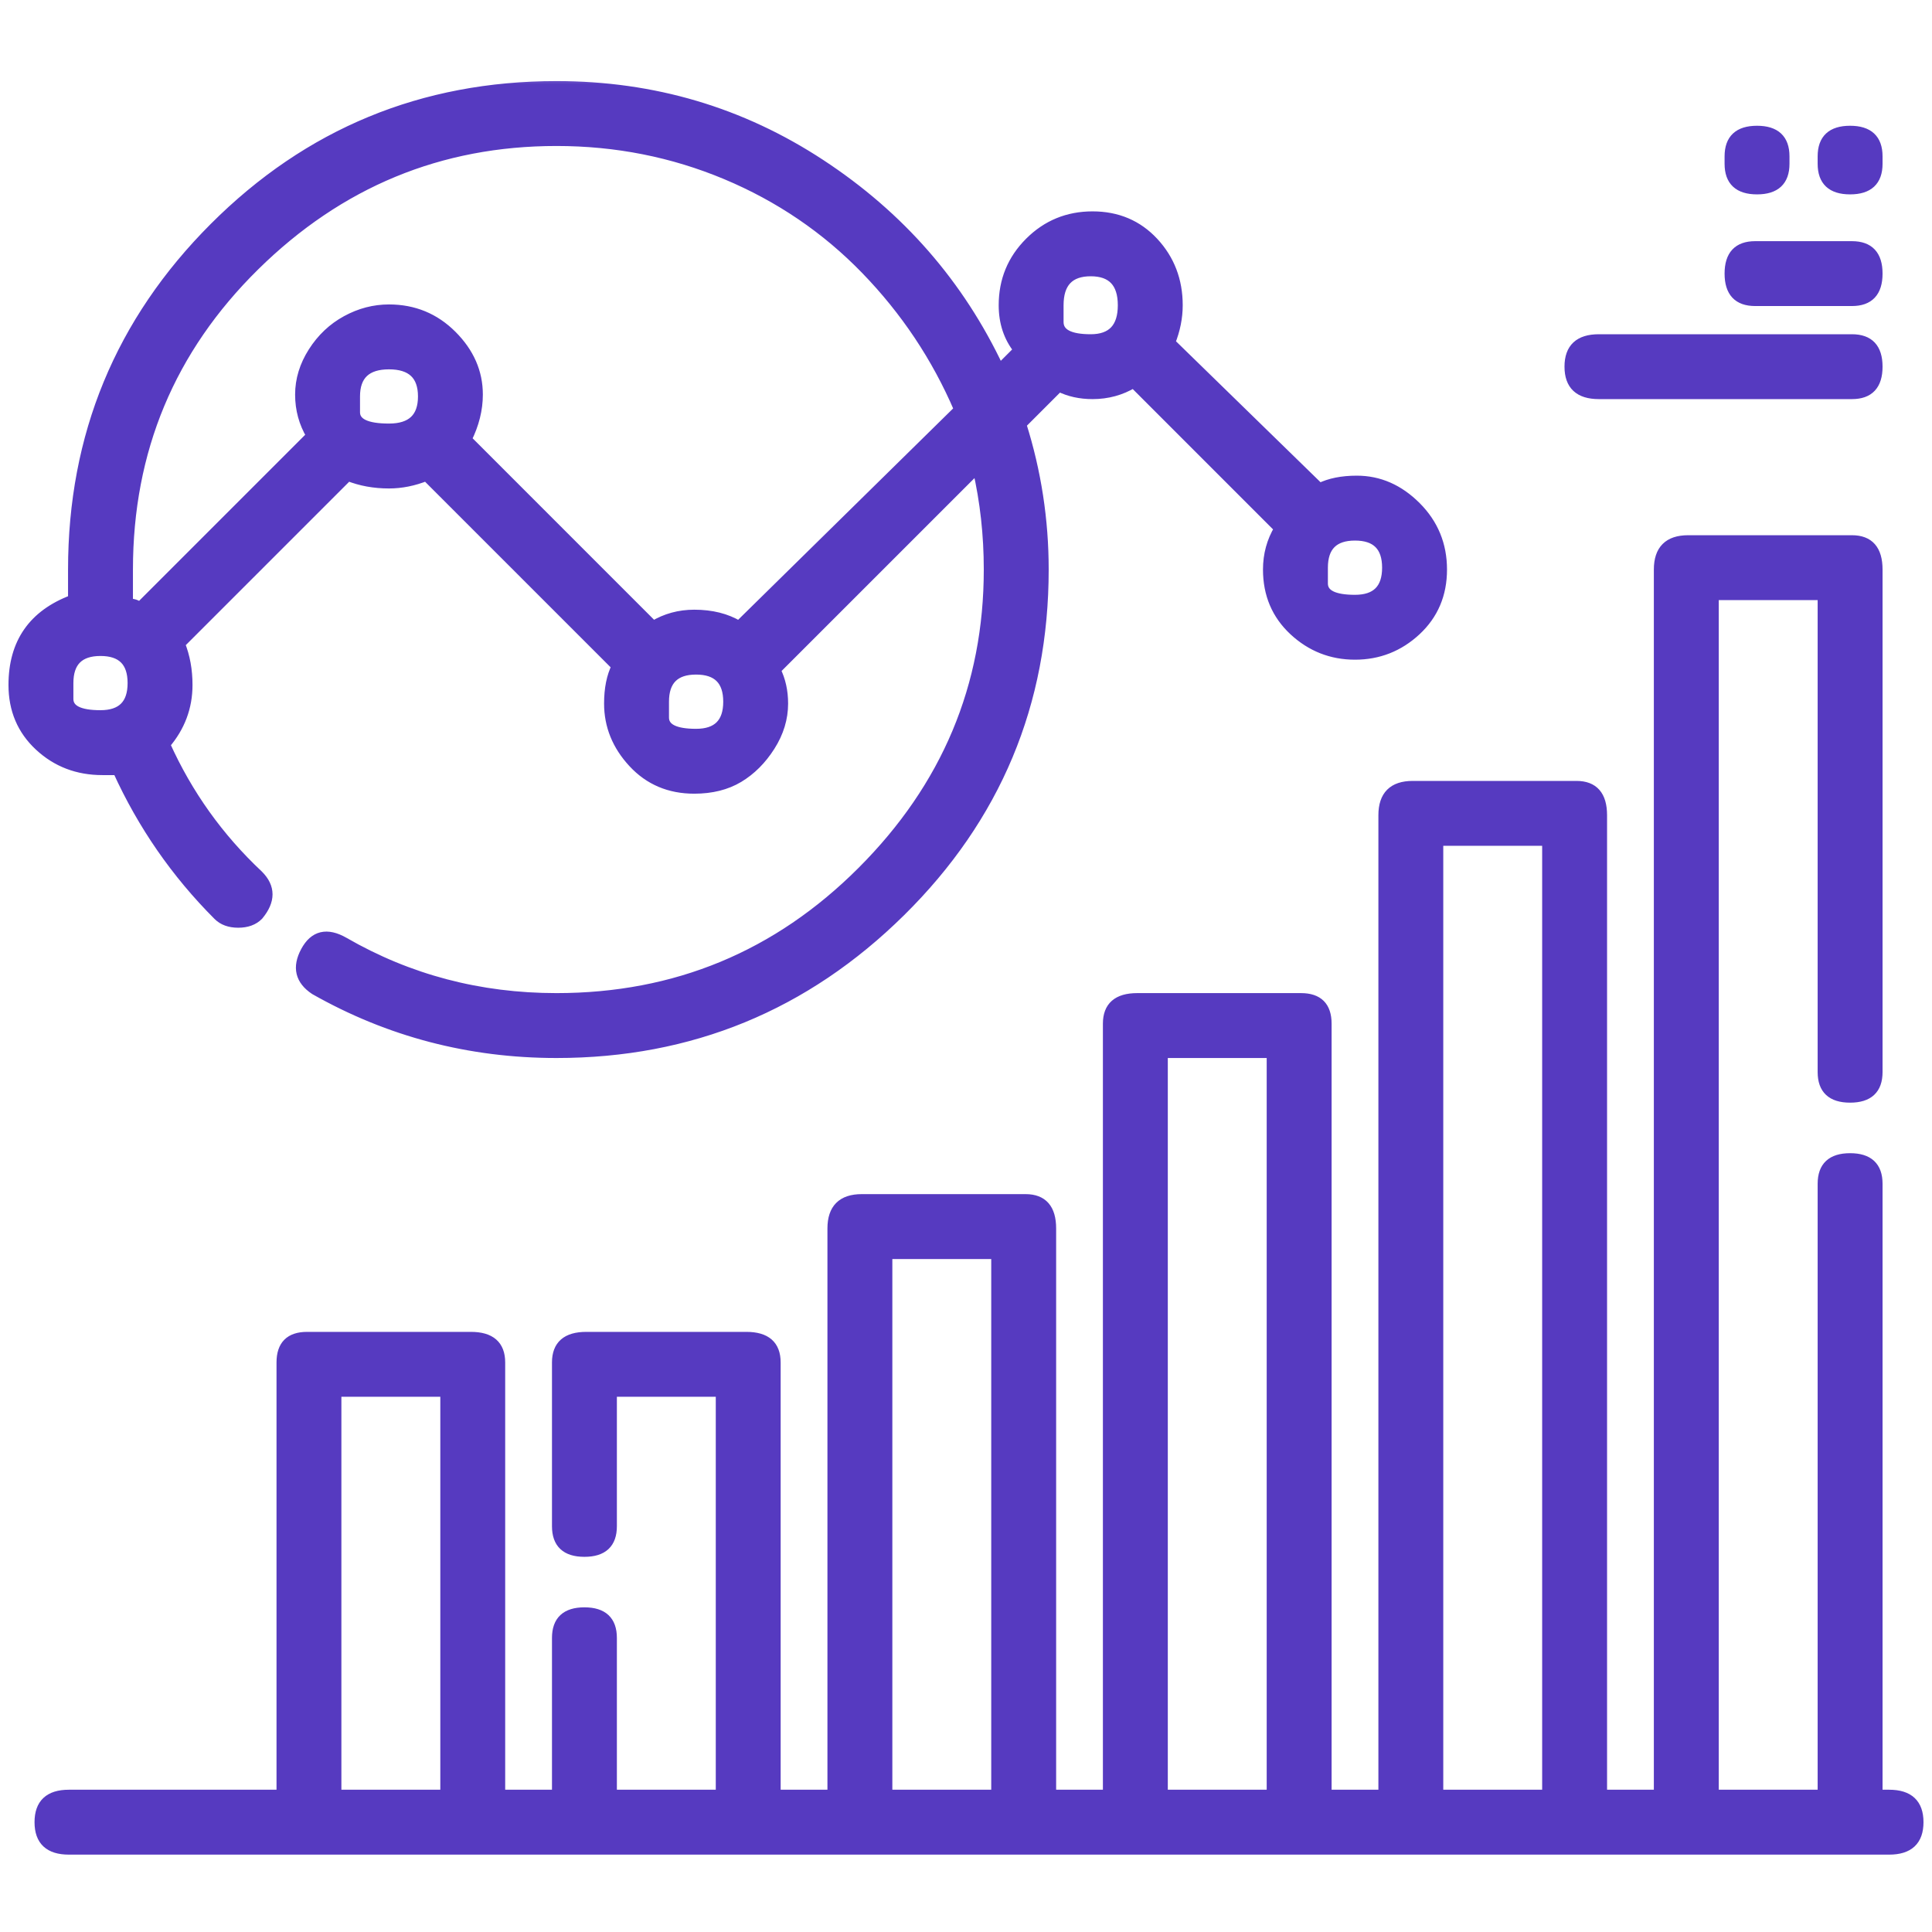 <svg xmlns="http://www.w3.org/2000/svg" width="64" height="64" viewBox="0 0 64 64" fill="none"><mask id="path-1-outside-1_42_492" maskUnits="userSpaceOnUse" x="-0.569" y="2.287" width="65" height="60" fill="black"><rect fill="white" x="-0.569" y="2.287" width="65" height="60"></rect><path d="M44.947 15.907C45.687 15.907 46.345 16.195 46.921 16.771C47.496 17.346 47.784 18.045 47.784 18.867C47.784 19.689 47.496 20.367 46.921 20.902C46.345 21.436 45.667 21.703 44.886 21.703C44.105 21.703 43.427 21.436 42.851 20.902C42.276 20.367 41.988 19.689 41.988 18.867C41.988 18.374 42.111 17.922 42.358 17.511L37.549 12.701C37.138 12.948 36.685 13.071 36.192 13.071C35.781 13.071 35.411 12.989 35.082 12.825L33.849 14.058C34.343 15.62 34.589 17.223 34.589 18.867C34.589 23.306 33.007 27.088 29.842 30.212C26.677 33.336 22.874 34.898 18.435 34.898C15.558 34.898 12.886 34.199 10.42 32.801C9.926 32.473 9.824 32.041 10.111 31.507C10.399 30.972 10.831 30.869 11.406 31.198C13.543 32.431 15.886 33.048 18.435 33.048C22.381 33.048 25.752 31.651 28.547 28.855C31.342 26.06 32.739 22.731 32.739 18.867C32.739 17.716 32.616 16.606 32.37 15.537L25.71 22.196C25.875 22.525 25.957 22.895 25.957 23.306C25.957 23.799 25.813 24.272 25.526 24.724C25.238 25.177 24.888 25.526 24.477 25.773C24.066 26.019 23.573 26.142 22.998 26.142C22.175 26.142 21.497 25.855 20.963 25.279C20.429 24.704 20.161 24.046 20.161 23.306C20.161 22.813 20.244 22.402 20.408 22.073C20.326 21.991 20.285 21.95 20.285 21.95L14.119 15.784C13.708 15.948 13.297 16.031 12.886 16.031C12.393 16.031 11.941 15.948 11.529 15.784L5.98 21.333C6.145 21.744 6.227 22.196 6.227 22.69C6.227 23.43 5.98 24.087 5.487 24.663C6.227 26.307 7.255 27.746 8.57 28.979C8.981 29.39 8.981 29.842 8.57 30.335C8.405 30.5 8.179 30.582 7.892 30.582C7.604 30.582 7.378 30.5 7.213 30.335C5.816 28.938 4.706 27.334 3.884 25.526C3.72 25.526 3.555 25.526 3.391 25.526C2.569 25.526 1.87 25.259 1.294 24.724C0.719 24.19 0.431 23.512 0.431 22.69C0.431 21.292 1.089 20.347 2.404 19.854C2.404 19.525 2.404 19.196 2.404 18.867C2.404 14.428 3.966 10.646 7.09 7.522C10.214 4.398 13.996 2.836 18.435 2.836C21.641 2.836 24.56 3.699 27.19 5.426C29.821 7.152 31.794 9.413 33.109 12.208L33.726 11.591C33.397 11.18 33.233 10.687 33.233 10.112C33.233 9.29 33.52 8.591 34.096 8.015C34.671 7.44 35.37 7.152 36.192 7.152C37.014 7.152 37.693 7.44 38.227 8.015C38.761 8.591 39.029 9.29 39.029 10.112C39.029 10.523 38.946 10.934 38.782 11.345L43.714 16.154C44.043 15.99 44.454 15.907 44.947 15.907ZM2.281 22.628C2.281 22.628 2.281 22.803 2.281 23.152C2.281 23.502 2.63 23.676 3.329 23.676C4.028 23.676 4.377 23.327 4.377 22.628C4.377 21.929 4.028 21.58 3.329 21.58C2.63 21.58 2.281 21.929 2.281 22.628ZM11.776 13.133C11.776 13.133 11.776 13.307 11.776 13.657C11.776 14.006 12.146 14.181 12.886 14.181C13.626 14.181 13.996 13.832 13.996 13.133C13.996 12.434 13.626 12.085 12.886 12.085C12.146 12.085 11.776 12.434 11.776 13.133ZM22.011 23.245C22.011 23.245 22.011 23.419 22.011 23.769C22.011 24.118 22.36 24.293 23.059 24.293C23.758 24.293 24.108 23.943 24.108 23.245C24.108 22.546 23.758 22.196 23.059 22.196C22.36 22.196 22.011 22.546 22.011 23.245ZM24.477 20.717L31.753 13.564C31.013 11.838 29.985 10.297 28.67 8.94C27.355 7.584 25.813 6.536 24.046 5.796C22.278 5.056 20.408 4.686 18.435 4.686C14.571 4.686 11.242 6.063 8.447 8.817C5.651 11.571 4.254 14.921 4.254 18.867C4.254 19.196 4.254 19.566 4.254 19.977C4.418 19.977 4.542 20.018 4.624 20.1L10.296 14.428C10.05 14.017 9.926 13.564 9.926 13.071C9.926 12.578 10.07 12.105 10.358 11.653C10.646 11.201 11.016 10.851 11.468 10.605C11.92 10.358 12.393 10.235 12.886 10.235C13.708 10.235 14.407 10.523 14.982 11.098C15.558 11.674 15.845 12.331 15.845 13.071C15.845 13.564 15.722 14.058 15.476 14.551L21.641 20.717C22.052 20.47 22.504 20.347 22.998 20.347C23.573 20.347 24.066 20.47 24.477 20.717ZM35.082 10.112C35.082 10.112 35.082 10.297 35.082 10.667C35.082 11.037 35.432 11.222 36.131 11.222C36.829 11.222 37.179 10.851 37.179 10.112C37.179 9.372 36.829 9.002 36.131 9.002C35.432 9.002 35.082 9.372 35.082 10.112ZM43.838 18.805C43.838 18.805 43.838 18.98 43.838 19.329C43.838 19.679 44.187 19.854 44.886 19.854C45.585 19.854 45.934 19.504 45.934 18.805C45.934 18.107 45.585 17.757 44.886 17.757C44.187 17.757 43.838 18.107 43.838 18.805ZM62.581 59.437C63.239 59.437 63.568 59.746 63.568 60.362C63.568 60.979 63.239 61.287 62.581 61.287H2.281C1.623 61.287 1.294 60.979 1.294 60.362C1.294 59.746 1.623 59.437 2.281 59.437H9.31V45.133C9.31 44.557 9.598 44.27 10.173 44.27H15.599C16.256 44.27 16.585 44.557 16.585 45.133V59.437H18.435V54.258C18.435 53.683 18.743 53.395 19.36 53.395C19.976 53.395 20.285 53.683 20.285 54.258V59.437H23.861V46.119H20.285V50.559C20.285 51.134 19.976 51.422 19.36 51.422C18.743 51.422 18.435 51.134 18.435 50.559V45.133C18.435 44.557 18.764 44.27 19.422 44.27H24.724C25.382 44.27 25.71 44.557 25.71 45.133V59.437H27.56V40.694C27.56 40.036 27.889 39.707 28.547 39.707H33.973C34.548 39.707 34.836 40.036 34.836 40.694V59.437H36.685V33.911C36.685 33.336 37.014 33.048 37.672 33.048H43.098C43.673 33.048 43.961 33.336 43.961 33.911V59.437H45.811V27.006C45.811 26.348 46.14 26.019 46.797 26.019H52.223C52.798 26.019 53.086 26.348 53.086 27.006V59.437H54.936V18.867C54.936 18.209 55.265 17.88 55.922 17.88H61.348C61.924 17.88 62.212 18.209 62.212 18.867V35.514C62.212 36.09 61.903 36.377 61.287 36.377C60.67 36.377 60.362 36.09 60.362 35.514V19.73H56.786V59.437H60.362V39.214C60.362 38.638 60.67 38.351 61.287 38.351C61.903 38.351 62.212 38.638 62.212 39.214V59.437H62.581ZM14.736 59.437V46.119H11.159V59.437H14.736ZM32.986 59.437V41.557H29.41V59.437H32.986ZM42.111 59.437V34.898H38.535V59.437H42.111ZM51.236 59.437V27.869H47.66V59.437H51.236ZM60.362 5.179C60.362 4.604 60.67 4.316 61.287 4.316C61.903 4.316 62.212 4.604 62.212 5.179V5.426C62.212 6.001 61.903 6.289 61.287 6.289C60.67 6.289 60.362 6.001 60.362 5.426V5.179ZM57.279 5.179C57.279 4.604 57.587 4.316 58.204 4.316C58.82 4.316 59.129 4.604 59.129 5.179V5.426C59.129 6.001 58.82 6.289 58.204 6.289C57.587 6.289 57.279 6.001 57.279 5.426V5.179ZM61.348 8.139C61.924 8.139 62.212 8.447 62.212 9.063C62.212 9.68 61.924 9.988 61.348 9.988H58.142C57.567 9.988 57.279 9.68 57.279 9.063C57.279 8.447 57.567 8.139 58.142 8.139H61.348ZM61.348 11.222C61.924 11.222 62.212 11.53 62.212 12.146C62.212 12.763 61.924 13.071 61.348 13.071H52.963C52.305 13.071 51.976 12.763 51.976 12.146C51.976 11.53 52.305 11.222 52.963 11.222H61.348Z"></path></mask><path d="M44.947 15.907C45.687 15.907 46.345 16.195 46.921 16.771C47.496 17.346 47.784 18.045 47.784 18.867C47.784 19.689 47.496 20.367 46.921 20.902C46.345 21.436 45.667 21.703 44.886 21.703C44.105 21.703 43.427 21.436 42.851 20.902C42.276 20.367 41.988 19.689 41.988 18.867C41.988 18.374 42.111 17.922 42.358 17.511L37.549 12.701C37.138 12.948 36.685 13.071 36.192 13.071C35.781 13.071 35.411 12.989 35.082 12.825L33.849 14.058C34.343 15.62 34.589 17.223 34.589 18.867C34.589 23.306 33.007 27.088 29.842 30.212C26.677 33.336 22.874 34.898 18.435 34.898C15.558 34.898 12.886 34.199 10.42 32.801C9.926 32.473 9.824 32.041 10.111 31.507C10.399 30.972 10.831 30.869 11.406 31.198C13.543 32.431 15.886 33.048 18.435 33.048C22.381 33.048 25.752 31.651 28.547 28.855C31.342 26.06 32.739 22.731 32.739 18.867C32.739 17.716 32.616 16.606 32.37 15.537L25.71 22.196C25.875 22.525 25.957 22.895 25.957 23.306C25.957 23.799 25.813 24.272 25.526 24.724C25.238 25.177 24.888 25.526 24.477 25.773C24.066 26.019 23.573 26.142 22.998 26.142C22.175 26.142 21.497 25.855 20.963 25.279C20.429 24.704 20.161 24.046 20.161 23.306C20.161 22.813 20.244 22.402 20.408 22.073C20.326 21.991 20.285 21.95 20.285 21.95L14.119 15.784C13.708 15.948 13.297 16.031 12.886 16.031C12.393 16.031 11.941 15.948 11.529 15.784L5.98 21.333C6.145 21.744 6.227 22.196 6.227 22.69C6.227 23.43 5.98 24.087 5.487 24.663C6.227 26.307 7.255 27.746 8.57 28.979C8.981 29.39 8.981 29.842 8.57 30.335C8.405 30.5 8.179 30.582 7.892 30.582C7.604 30.582 7.378 30.5 7.213 30.335C5.816 28.938 4.706 27.334 3.884 25.526C3.72 25.526 3.555 25.526 3.391 25.526C2.569 25.526 1.87 25.259 1.294 24.724C0.719 24.19 0.431 23.512 0.431 22.69C0.431 21.292 1.089 20.347 2.404 19.854C2.404 19.525 2.404 19.196 2.404 18.867C2.404 14.428 3.966 10.646 7.09 7.522C10.214 4.398 13.996 2.836 18.435 2.836C21.641 2.836 24.56 3.699 27.19 5.426C29.821 7.152 31.794 9.413 33.109 12.208L33.726 11.591C33.397 11.18 33.233 10.687 33.233 10.112C33.233 9.29 33.52 8.591 34.096 8.015C34.671 7.44 35.37 7.152 36.192 7.152C37.014 7.152 37.693 7.44 38.227 8.015C38.761 8.591 39.029 9.29 39.029 10.112C39.029 10.523 38.946 10.934 38.782 11.345L43.714 16.154C44.043 15.99 44.454 15.907 44.947 15.907ZM2.281 22.628C2.281 22.628 2.281 22.803 2.281 23.152C2.281 23.502 2.63 23.676 3.329 23.676C4.028 23.676 4.377 23.327 4.377 22.628C4.377 21.929 4.028 21.58 3.329 21.58C2.63 21.58 2.281 21.929 2.281 22.628ZM11.776 13.133C11.776 13.133 11.776 13.307 11.776 13.657C11.776 14.006 12.146 14.181 12.886 14.181C13.626 14.181 13.996 13.832 13.996 13.133C13.996 12.434 13.626 12.085 12.886 12.085C12.146 12.085 11.776 12.434 11.776 13.133ZM22.011 23.245C22.011 23.245 22.011 23.419 22.011 23.769C22.011 24.118 22.36 24.293 23.059 24.293C23.758 24.293 24.108 23.943 24.108 23.245C24.108 22.546 23.758 22.196 23.059 22.196C22.36 22.196 22.011 22.546 22.011 23.245ZM24.477 20.717L31.753 13.564C31.013 11.838 29.985 10.297 28.67 8.94C27.355 7.584 25.813 6.536 24.046 5.796C22.278 5.056 20.408 4.686 18.435 4.686C14.571 4.686 11.242 6.063 8.447 8.817C5.651 11.571 4.254 14.921 4.254 18.867C4.254 19.196 4.254 19.566 4.254 19.977C4.418 19.977 4.542 20.018 4.624 20.1L10.296 14.428C10.05 14.017 9.926 13.564 9.926 13.071C9.926 12.578 10.07 12.105 10.358 11.653C10.646 11.201 11.016 10.851 11.468 10.605C11.92 10.358 12.393 10.235 12.886 10.235C13.708 10.235 14.407 10.523 14.982 11.098C15.558 11.674 15.845 12.331 15.845 13.071C15.845 13.564 15.722 14.058 15.476 14.551L21.641 20.717C22.052 20.47 22.504 20.347 22.998 20.347C23.573 20.347 24.066 20.47 24.477 20.717ZM35.082 10.112C35.082 10.112 35.082 10.297 35.082 10.667C35.082 11.037 35.432 11.222 36.131 11.222C36.829 11.222 37.179 10.851 37.179 10.112C37.179 9.372 36.829 9.002 36.131 9.002C35.432 9.002 35.082 9.372 35.082 10.112ZM43.838 18.805C43.838 18.805 43.838 18.98 43.838 19.329C43.838 19.679 44.187 19.854 44.886 19.854C45.585 19.854 45.934 19.504 45.934 18.805C45.934 18.107 45.585 17.757 44.886 17.757C44.187 17.757 43.838 18.107 43.838 18.805ZM62.581 59.437C63.239 59.437 63.568 59.746 63.568 60.362C63.568 60.979 63.239 61.287 62.581 61.287H2.281C1.623 61.287 1.294 60.979 1.294 60.362C1.294 59.746 1.623 59.437 2.281 59.437H9.31V45.133C9.31 44.557 9.598 44.27 10.173 44.27H15.599C16.256 44.27 16.585 44.557 16.585 45.133V59.437H18.435V54.258C18.435 53.683 18.743 53.395 19.36 53.395C19.976 53.395 20.285 53.683 20.285 54.258V59.437H23.861V46.119H20.285V50.559C20.285 51.134 19.976 51.422 19.36 51.422C18.743 51.422 18.435 51.134 18.435 50.559V45.133C18.435 44.557 18.764 44.27 19.422 44.27H24.724C25.382 44.27 25.71 44.557 25.71 45.133V59.437H27.56V40.694C27.56 40.036 27.889 39.707 28.547 39.707H33.973C34.548 39.707 34.836 40.036 34.836 40.694V59.437H36.685V33.911C36.685 33.336 37.014 33.048 37.672 33.048H43.098C43.673 33.048 43.961 33.336 43.961 33.911V59.437H45.811V27.006C45.811 26.348 46.14 26.019 46.797 26.019H52.223C52.798 26.019 53.086 26.348 53.086 27.006V59.437H54.936V18.867C54.936 18.209 55.265 17.88 55.922 17.88H61.348C61.924 17.88 62.212 18.209 62.212 18.867V35.514C62.212 36.09 61.903 36.377 61.287 36.377C60.67 36.377 60.362 36.09 60.362 35.514V19.73H56.786V59.437H60.362V39.214C60.362 38.638 60.67 38.351 61.287 38.351C61.903 38.351 62.212 38.638 62.212 39.214V59.437H62.581ZM14.736 59.437V46.119H11.159V59.437H14.736ZM32.986 59.437V41.557H29.41V59.437H32.986ZM42.111 59.437V34.898H38.535V59.437H42.111ZM51.236 59.437V27.869H47.66V59.437H51.236ZM60.362 5.179C60.362 4.604 60.67 4.316 61.287 4.316C61.903 4.316 62.212 4.604 62.212 5.179V5.426C62.212 6.001 61.903 6.289 61.287 6.289C60.67 6.289 60.362 6.001 60.362 5.426V5.179ZM57.279 5.179C57.279 4.604 57.587 4.316 58.204 4.316C58.82 4.316 59.129 4.604 59.129 5.179V5.426C59.129 6.001 58.82 6.289 58.204 6.289C57.587 6.289 57.279 6.001 57.279 5.426V5.179ZM61.348 8.139C61.924 8.139 62.212 8.447 62.212 9.063C62.212 9.68 61.924 9.988 61.348 9.988H58.142C57.567 9.988 57.279 9.68 57.279 9.063C57.279 8.447 57.567 8.139 58.142 8.139H61.348ZM61.348 11.222C61.924 11.222 62.212 11.53 62.212 12.146C62.212 12.763 61.924 13.071 61.348 13.071H52.963C52.305 13.071 51.976 12.763 51.976 12.146C51.976 11.53 52.305 11.222 52.963 11.222H61.348Z" fill="#563AC0"></path><path d="M44.947 15.907C45.687 15.907 46.345 16.195 46.921 16.771C47.496 17.346 47.784 18.045 47.784 18.867C47.784 19.689 47.496 20.367 46.921 20.902C46.345 21.436 45.667 21.703 44.886 21.703C44.105 21.703 43.427 21.436 42.851 20.902C42.276 20.367 41.988 19.689 41.988 18.867C41.988 18.374 42.111 17.922 42.358 17.511L37.549 12.701C37.138 12.948 36.685 13.071 36.192 13.071C35.781 13.071 35.411 12.989 35.082 12.825L33.849 14.058C34.343 15.62 34.589 17.223 34.589 18.867C34.589 23.306 33.007 27.088 29.842 30.212C26.677 33.336 22.874 34.898 18.435 34.898C15.558 34.898 12.886 34.199 10.42 32.801C9.926 32.473 9.824 32.041 10.111 31.507C10.399 30.972 10.831 30.869 11.406 31.198C13.543 32.431 15.886 33.048 18.435 33.048C22.381 33.048 25.752 31.651 28.547 28.855C31.342 26.06 32.739 22.731 32.739 18.867C32.739 17.716 32.616 16.606 32.37 15.537L25.71 22.196C25.875 22.525 25.957 22.895 25.957 23.306C25.957 23.799 25.813 24.272 25.526 24.724C25.238 25.177 24.888 25.526 24.477 25.773C24.066 26.019 23.573 26.142 22.998 26.142C22.175 26.142 21.497 25.855 20.963 25.279C20.429 24.704 20.161 24.046 20.161 23.306C20.161 22.813 20.244 22.402 20.408 22.073C20.326 21.991 20.285 21.95 20.285 21.95L14.119 15.784C13.708 15.948 13.297 16.031 12.886 16.031C12.393 16.031 11.941 15.948 11.529 15.784L5.98 21.333C6.145 21.744 6.227 22.196 6.227 22.69C6.227 23.43 5.98 24.087 5.487 24.663C6.227 26.307 7.255 27.746 8.57 28.979C8.981 29.39 8.981 29.842 8.57 30.335C8.405 30.5 8.179 30.582 7.892 30.582C7.604 30.582 7.378 30.5 7.213 30.335C5.816 28.938 4.706 27.334 3.884 25.526C3.72 25.526 3.555 25.526 3.391 25.526C2.569 25.526 1.87 25.259 1.294 24.724C0.719 24.19 0.431 23.512 0.431 22.69C0.431 21.292 1.089 20.347 2.404 19.854C2.404 19.525 2.404 19.196 2.404 18.867C2.404 14.428 3.966 10.646 7.09 7.522C10.214 4.398 13.996 2.836 18.435 2.836C21.641 2.836 24.56 3.699 27.19 5.426C29.821 7.152 31.794 9.413 33.109 12.208L33.726 11.591C33.397 11.18 33.233 10.687 33.233 10.112C33.233 9.29 33.52 8.591 34.096 8.015C34.671 7.44 35.37 7.152 36.192 7.152C37.014 7.152 37.693 7.44 38.227 8.015C38.761 8.591 39.029 9.29 39.029 10.112C39.029 10.523 38.946 10.934 38.782 11.345L43.714 16.154C44.043 15.99 44.454 15.907 44.947 15.907ZM2.281 22.628C2.281 22.628 2.281 22.803 2.281 23.152C2.281 23.502 2.63 23.676 3.329 23.676C4.028 23.676 4.377 23.327 4.377 22.628C4.377 21.929 4.028 21.58 3.329 21.58C2.63 21.58 2.281 21.929 2.281 22.628ZM11.776 13.133C11.776 13.133 11.776 13.307 11.776 13.657C11.776 14.006 12.146 14.181 12.886 14.181C13.626 14.181 13.996 13.832 13.996 13.133C13.996 12.434 13.626 12.085 12.886 12.085C12.146 12.085 11.776 12.434 11.776 13.133ZM22.011 23.245C22.011 23.245 22.011 23.419 22.011 23.769C22.011 24.118 22.36 24.293 23.059 24.293C23.758 24.293 24.108 23.943 24.108 23.245C24.108 22.546 23.758 22.196 23.059 22.196C22.36 22.196 22.011 22.546 22.011 23.245ZM24.477 20.717L31.753 13.564C31.013 11.838 29.985 10.297 28.67 8.94C27.355 7.584 25.813 6.536 24.046 5.796C22.278 5.056 20.408 4.686 18.435 4.686C14.571 4.686 11.242 6.063 8.447 8.817C5.651 11.571 4.254 14.921 4.254 18.867C4.254 19.196 4.254 19.566 4.254 19.977C4.418 19.977 4.542 20.018 4.624 20.1L10.296 14.428C10.05 14.017 9.926 13.564 9.926 13.071C9.926 12.578 10.07 12.105 10.358 11.653C10.646 11.201 11.016 10.851 11.468 10.605C11.92 10.358 12.393 10.235 12.886 10.235C13.708 10.235 14.407 10.523 14.982 11.098C15.558 11.674 15.845 12.331 15.845 13.071C15.845 13.564 15.722 14.058 15.476 14.551L21.641 20.717C22.052 20.47 22.504 20.347 22.998 20.347C23.573 20.347 24.066 20.47 24.477 20.717ZM35.082 10.112C35.082 10.112 35.082 10.297 35.082 10.667C35.082 11.037 35.432 11.222 36.131 11.222C36.829 11.222 37.179 10.851 37.179 10.112C37.179 9.372 36.829 9.002 36.131 9.002C35.432 9.002 35.082 9.372 35.082 10.112ZM43.838 18.805C43.838 18.805 43.838 18.98 43.838 19.329C43.838 19.679 44.187 19.854 44.886 19.854C45.585 19.854 45.934 19.504 45.934 18.805C45.934 18.107 45.585 17.757 44.886 17.757C44.187 17.757 43.838 18.107 43.838 18.805ZM62.581 59.437C63.239 59.437 63.568 59.746 63.568 60.362C63.568 60.979 63.239 61.287 62.581 61.287H2.281C1.623 61.287 1.294 60.979 1.294 60.362C1.294 59.746 1.623 59.437 2.281 59.437H9.31V45.133C9.31 44.557 9.598 44.27 10.173 44.27H15.599C16.256 44.27 16.585 44.557 16.585 45.133V59.437H18.435V54.258C18.435 53.683 18.743 53.395 19.36 53.395C19.976 53.395 20.285 53.683 20.285 54.258V59.437H23.861V46.119H20.285V50.559C20.285 51.134 19.976 51.422 19.36 51.422C18.743 51.422 18.435 51.134 18.435 50.559V45.133C18.435 44.557 18.764 44.27 19.422 44.27H24.724C25.382 44.27 25.71 44.557 25.71 45.133V59.437H27.56V40.694C27.56 40.036 27.889 39.707 28.547 39.707H33.973C34.548 39.707 34.836 40.036 34.836 40.694V59.437H36.685V33.911C36.685 33.336 37.014 33.048 37.672 33.048H43.098C43.673 33.048 43.961 33.336 43.961 33.911V59.437H45.811V27.006C45.811 26.348 46.14 26.019 46.797 26.019H52.223C52.798 26.019 53.086 26.348 53.086 27.006V59.437H54.936V18.867C54.936 18.209 55.265 17.88 55.922 17.88H61.348C61.924 17.88 62.212 18.209 62.212 18.867V35.514C62.212 36.09 61.903 36.377 61.287 36.377C60.67 36.377 60.362 36.09 60.362 35.514V19.73H56.786V59.437H60.362V39.214C60.362 38.638 60.67 38.351 61.287 38.351C61.903 38.351 62.212 38.638 62.212 39.214V59.437H62.581ZM14.736 59.437V46.119H11.159V59.437H14.736ZM32.986 59.437V41.557H29.41V59.437H32.986ZM42.111 59.437V34.898H38.535V59.437H42.111ZM51.236 59.437V27.869H47.66V59.437H51.236ZM60.362 5.179C60.362 4.604 60.67 4.316 61.287 4.316C61.903 4.316 62.212 4.604 62.212 5.179V5.426C62.212 6.001 61.903 6.289 61.287 6.289C60.67 6.289 60.362 6.001 60.362 5.426V5.179ZM57.279 5.179C57.279 4.604 57.587 4.316 58.204 4.316C58.82 4.316 59.129 4.604 59.129 5.179V5.426C59.129 6.001 58.82 6.289 58.204 6.289C57.587 6.289 57.279 6.001 57.279 5.426V5.179ZM61.348 8.139C61.924 8.139 62.212 8.447 62.212 9.063C62.212 9.68 61.924 9.988 61.348 9.988H58.142C57.567 9.988 57.279 9.68 57.279 9.063C57.279 8.447 57.567 8.139 58.142 8.139H61.348ZM61.348 11.222C61.924 11.222 62.212 11.53 62.212 12.146C62.212 12.763 61.924 13.071 61.348 13.071H52.963C52.305 13.071 51.976 12.763 51.976 12.146C51.976 11.53 52.305 11.222 52.963 11.222H61.348Z" stroke="#563AC0" stroke-width="0.3" mask="url(#path-1-outside-1_42_492)"></path></svg>